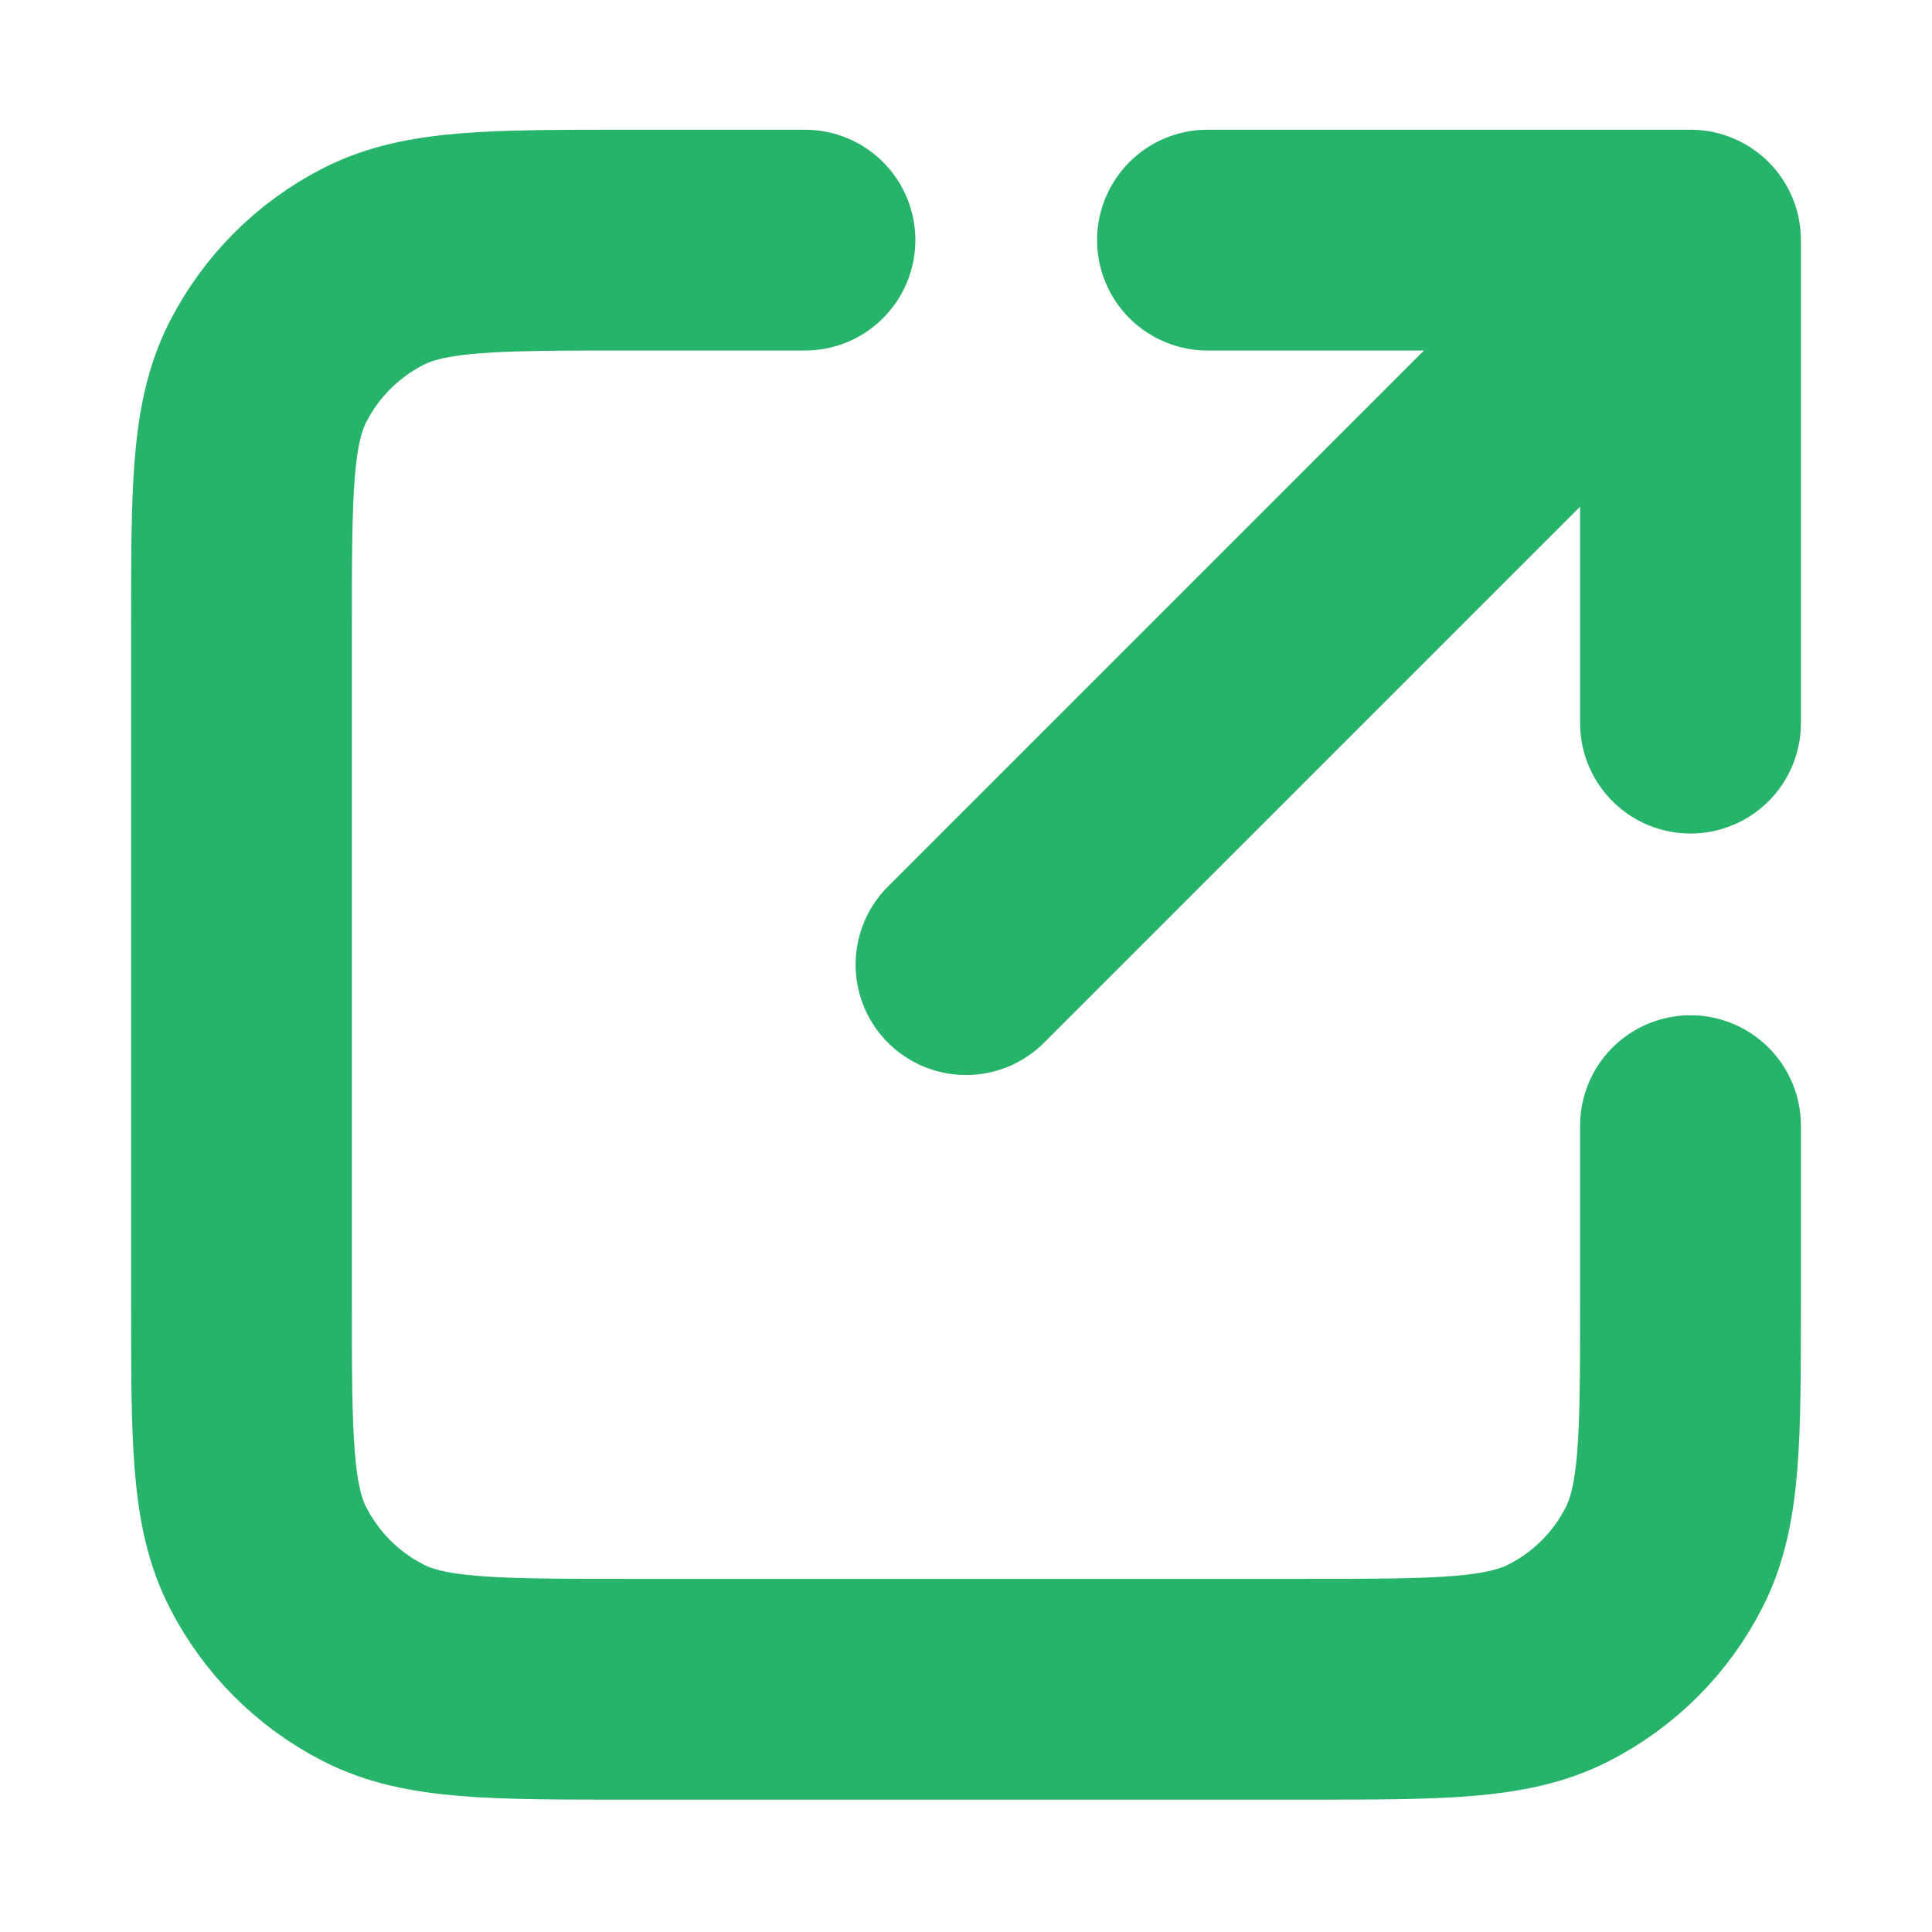 <svg width="14" height="14" viewBox="0 0 14 14" fill="none" xmlns="http://www.w3.org/2000/svg">
<g id="share-03" clip-path="url(#clip0_2608_2964)">
<path id="Icon" d="M12.25 5.24L12.25 1.74M12.25 1.74H8.75M12.25 1.74L7 6.99M5.833 1.74H4.55C3.57 1.74 3.08 1.74 2.706 1.931C2.376 2.099 2.109 2.367 1.941 2.696C1.75 3.07 1.75 3.56 1.75 4.54V9.44C1.75 10.421 1.75 10.911 1.941 11.285C2.109 11.614 2.376 11.882 2.706 12.05C3.08 12.241 3.57 12.241 4.55 12.241H9.45C10.43 12.241 10.92 12.241 11.294 12.05C11.624 11.882 11.892 11.614 12.059 11.285C12.25 10.911 12.25 10.421 12.25 9.44V8.157" stroke="#26B36A" stroke-width="1.6" stroke-linecap="round" stroke-linejoin="round"/>
</g>
<defs>
<clipPath id="clip0_2608_2964">
<rect width="14" height="14" fill="white" transform="translate(0 -0.01)"/>
</clipPath>
</defs>
</svg>
